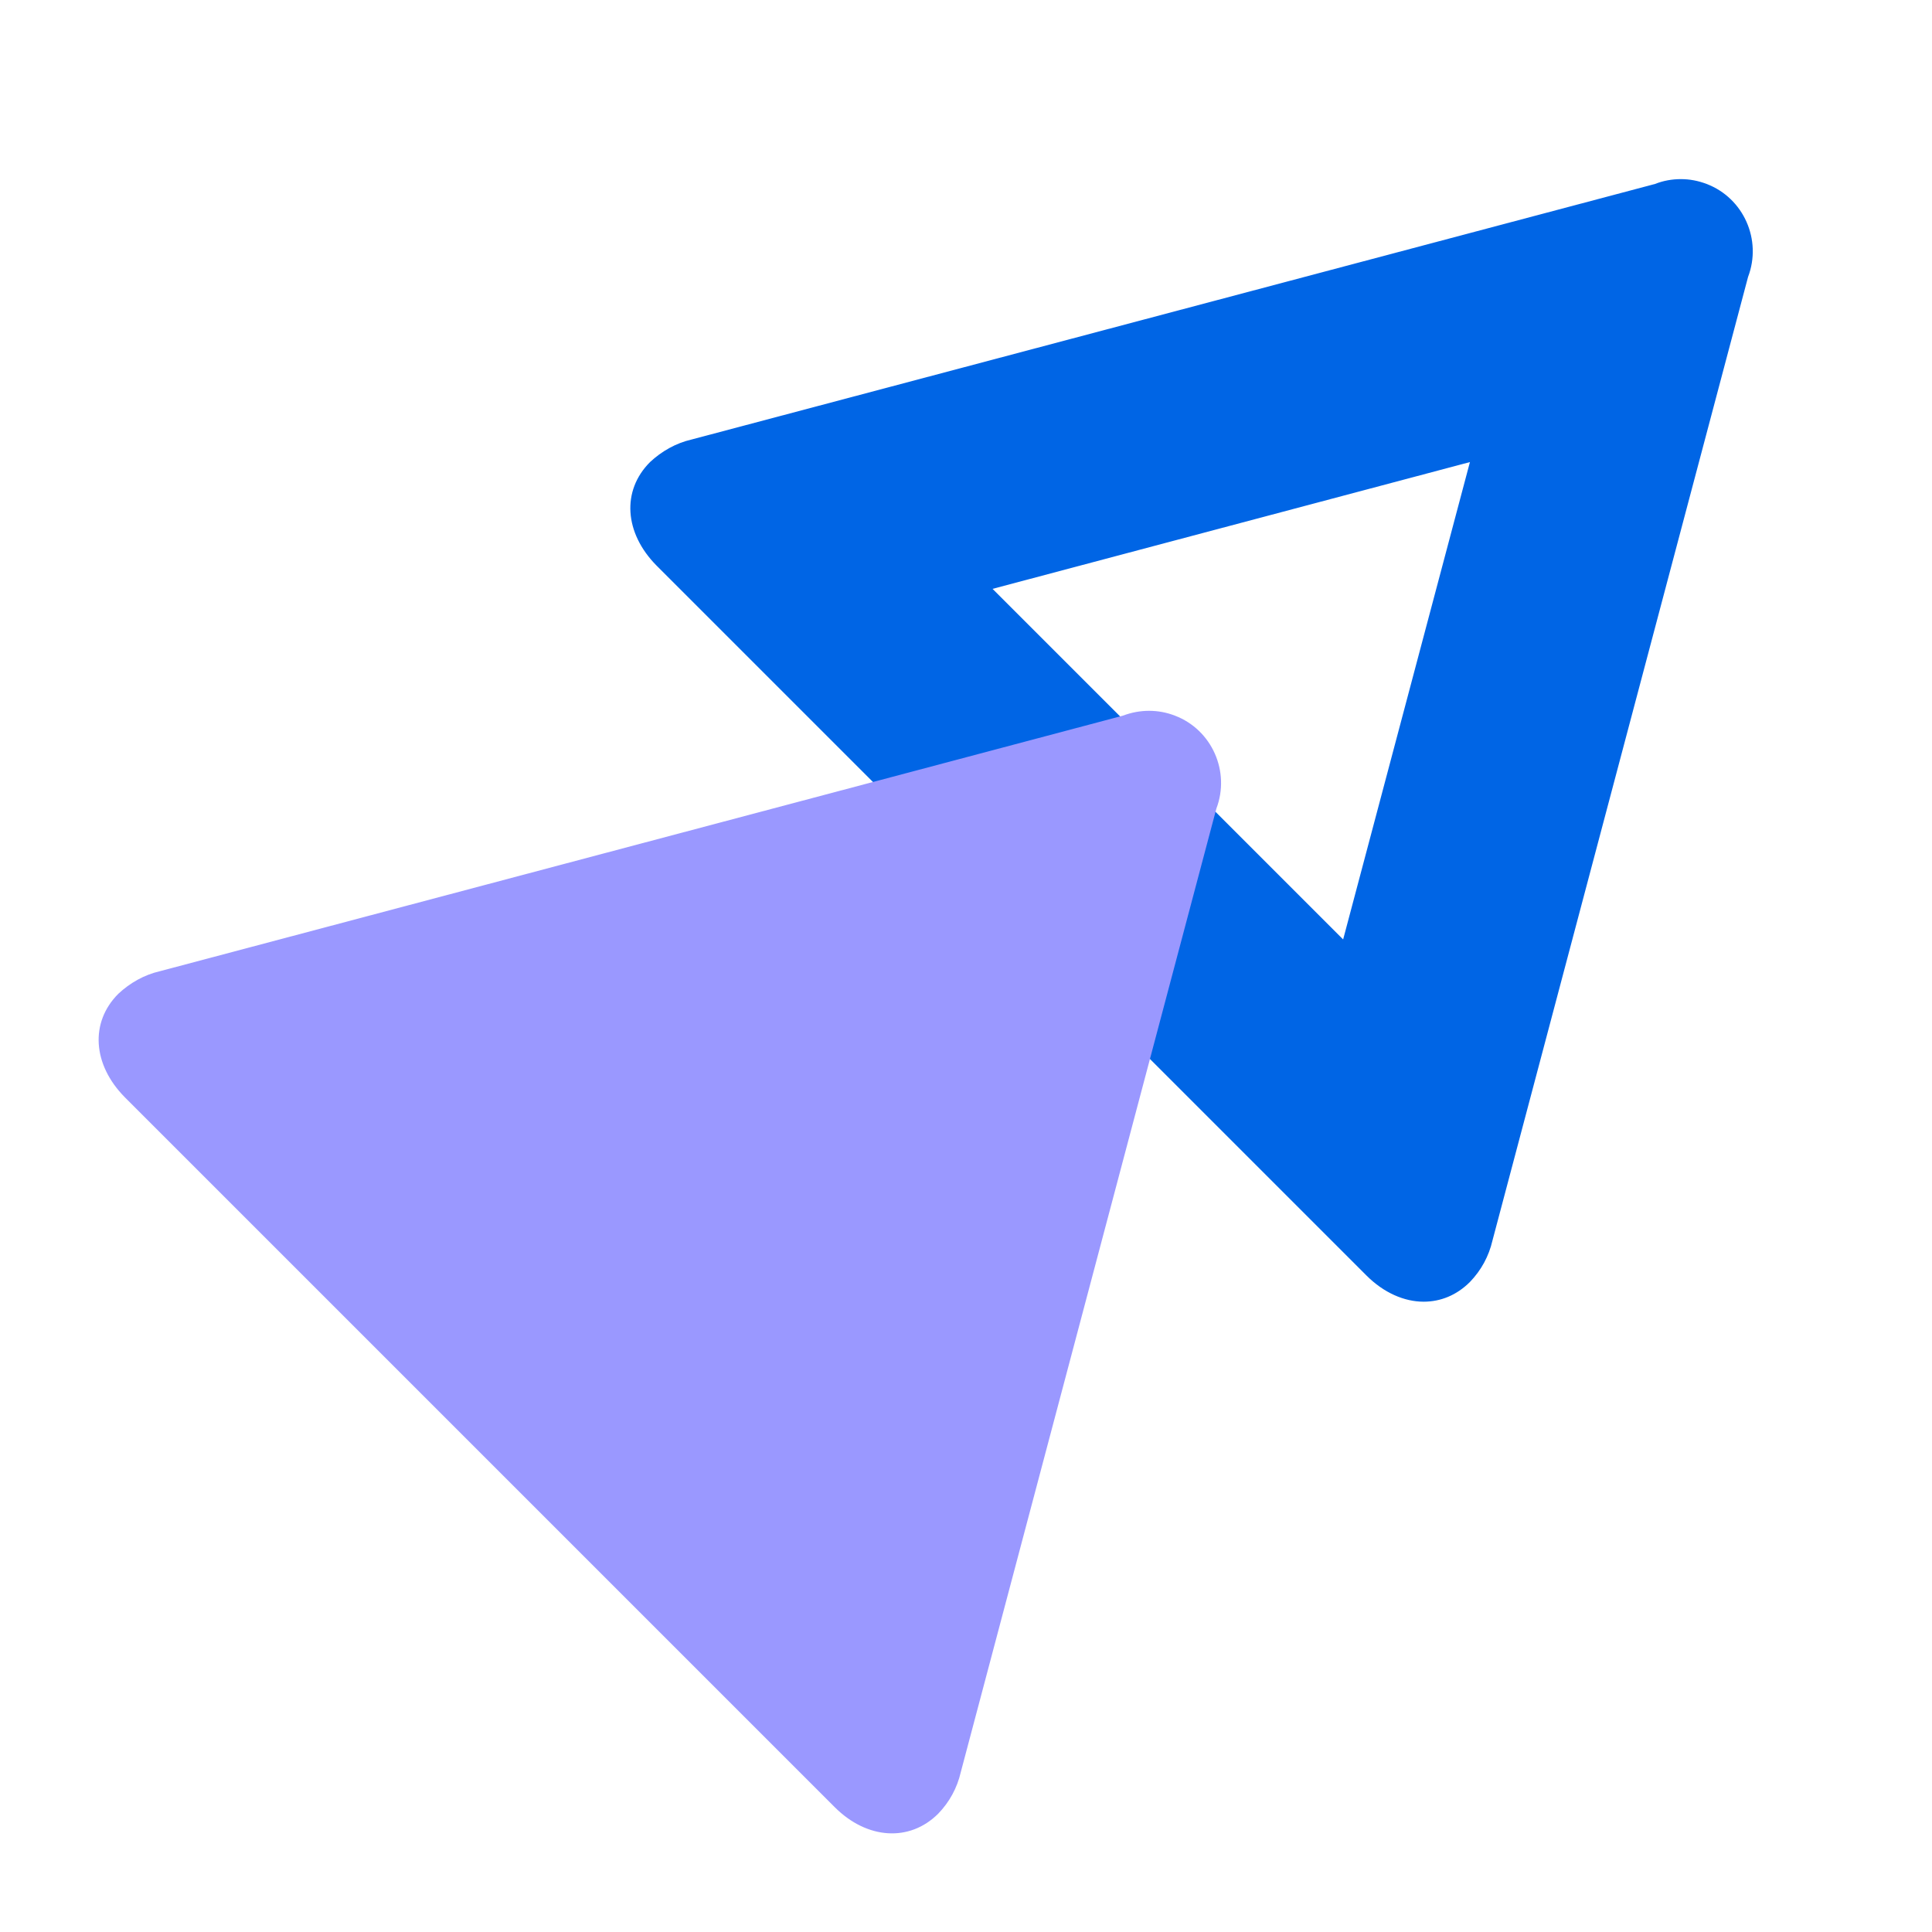<?xml version="1.0" encoding="UTF-8"?>
<svg id="Layer_1" data-name="Layer 1" xmlns="http://www.w3.org/2000/svg" viewBox="0 0 48 48">
  <defs>
    <style>
      .cls-1 {
        fill: #0065e5;
      }

      .cls-2 {
        fill: #9a98ff;
      }
    </style>
  </defs>
  <path class="cls-1" d="m36.52,11.48l-3.15,11.86-8.71-8.71,11.86-3.15m5.24-7.03c-.22,0-.44.04-.64.12h0l-23.94,6.35c-.39.09-.74.29-1.03.56-.71.71-.64,1.76.16,2.57l17.64,17.64c.43.43.94.65,1.42.65.42,0,.82-.16,1.15-.49.28-.29.47-.64.56-1.03l6.35-23.94c.35-.92-.11-1.96-1.03-2.31-.21-.08-.42-.12-.64-.12h0Z"/>
  <path class="cls-2" d="m29.19,17.78c-.41-.16-.87-.16-1.29,0h0S3.97,24.13,3.97,24.13c-.39.09-.74.29-1.03.56-.71.71-.64,1.76.16,2.57l17.64,17.64c.8.8,1.86.87,2.57.16.28-.29.47-.64.56-1.03l6.35-23.94c.35-.92-.11-1.96-1.03-2.31Z"/>
</svg>